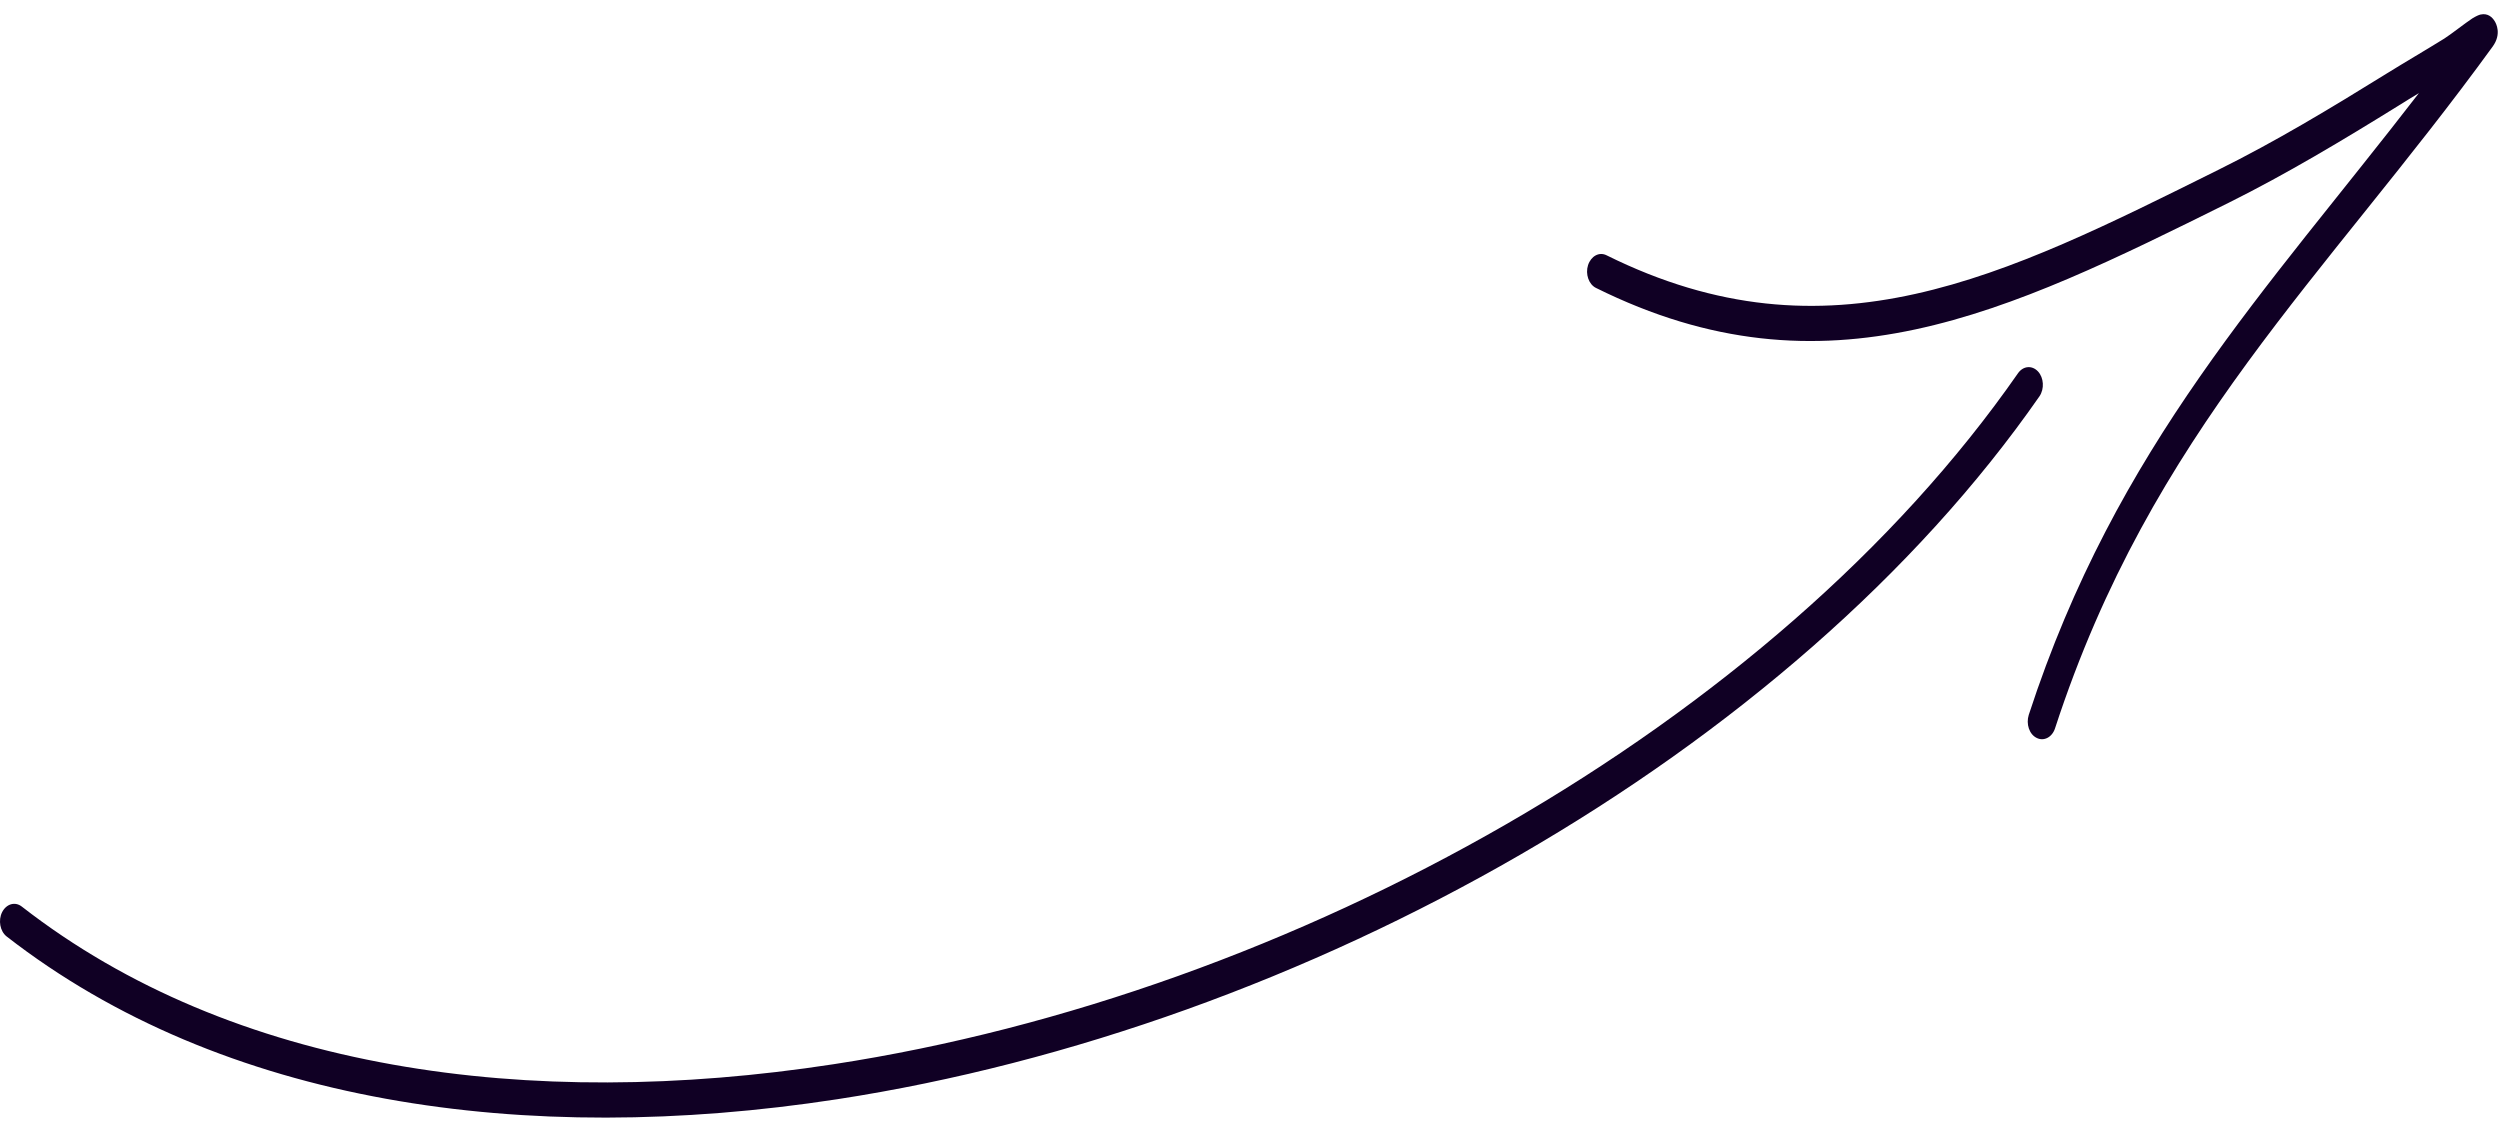 <svg width="82" height="37" viewBox="0 0 82 37" fill="none" xmlns="http://www.w3.org/2000/svg">
<path fill-rule="evenodd" clip-rule="evenodd" d="M0.218 30.716C7.293 36.218 17.22 37.627 27.46 36.055C42.759 33.703 58.752 24.709 66.895 12.998C67.061 12.754 67.038 12.389 66.846 12.183C66.649 11.973 66.359 12.001 66.189 12.244C58.171 23.772 42.411 32.595 27.344 34.906C17.336 36.445 7.628 35.117 0.714 29.735C0.495 29.564 0.209 29.647 0.07 29.918C-0.064 30.184 -0.001 30.544 0.218 30.716Z" fill="#100024"/>
<path fill-rule="evenodd" clip-rule="evenodd" d="M79.34 3.054C74.343 9.538 69.426 14.604 66.543 23.449C66.449 23.748 66.561 24.086 66.802 24.203C67.039 24.325 67.312 24.181 67.406 23.887C70.579 14.155 76.273 9.089 81.762 1.524C82.057 1.114 81.874 0.771 81.825 0.693C81.753 0.577 81.61 0.421 81.36 0.477C81.311 0.488 81.217 0.527 81.092 0.604C80.855 0.76 80.394 1.125 80.175 1.264C79.541 1.657 78.901 2.029 78.267 2.422C76.452 3.547 74.633 4.645 72.751 5.576C65.716 9.073 59.982 11.988 52.696 8.374C52.455 8.252 52.187 8.397 52.088 8.696C51.994 8.99 52.111 9.328 52.348 9.444C59.883 13.185 65.823 10.264 73.1 6.651C75.004 5.703 76.85 4.595 78.682 3.459C78.901 3.32 79.121 3.187 79.34 3.054Z" fill="#100024"/>
</svg>
